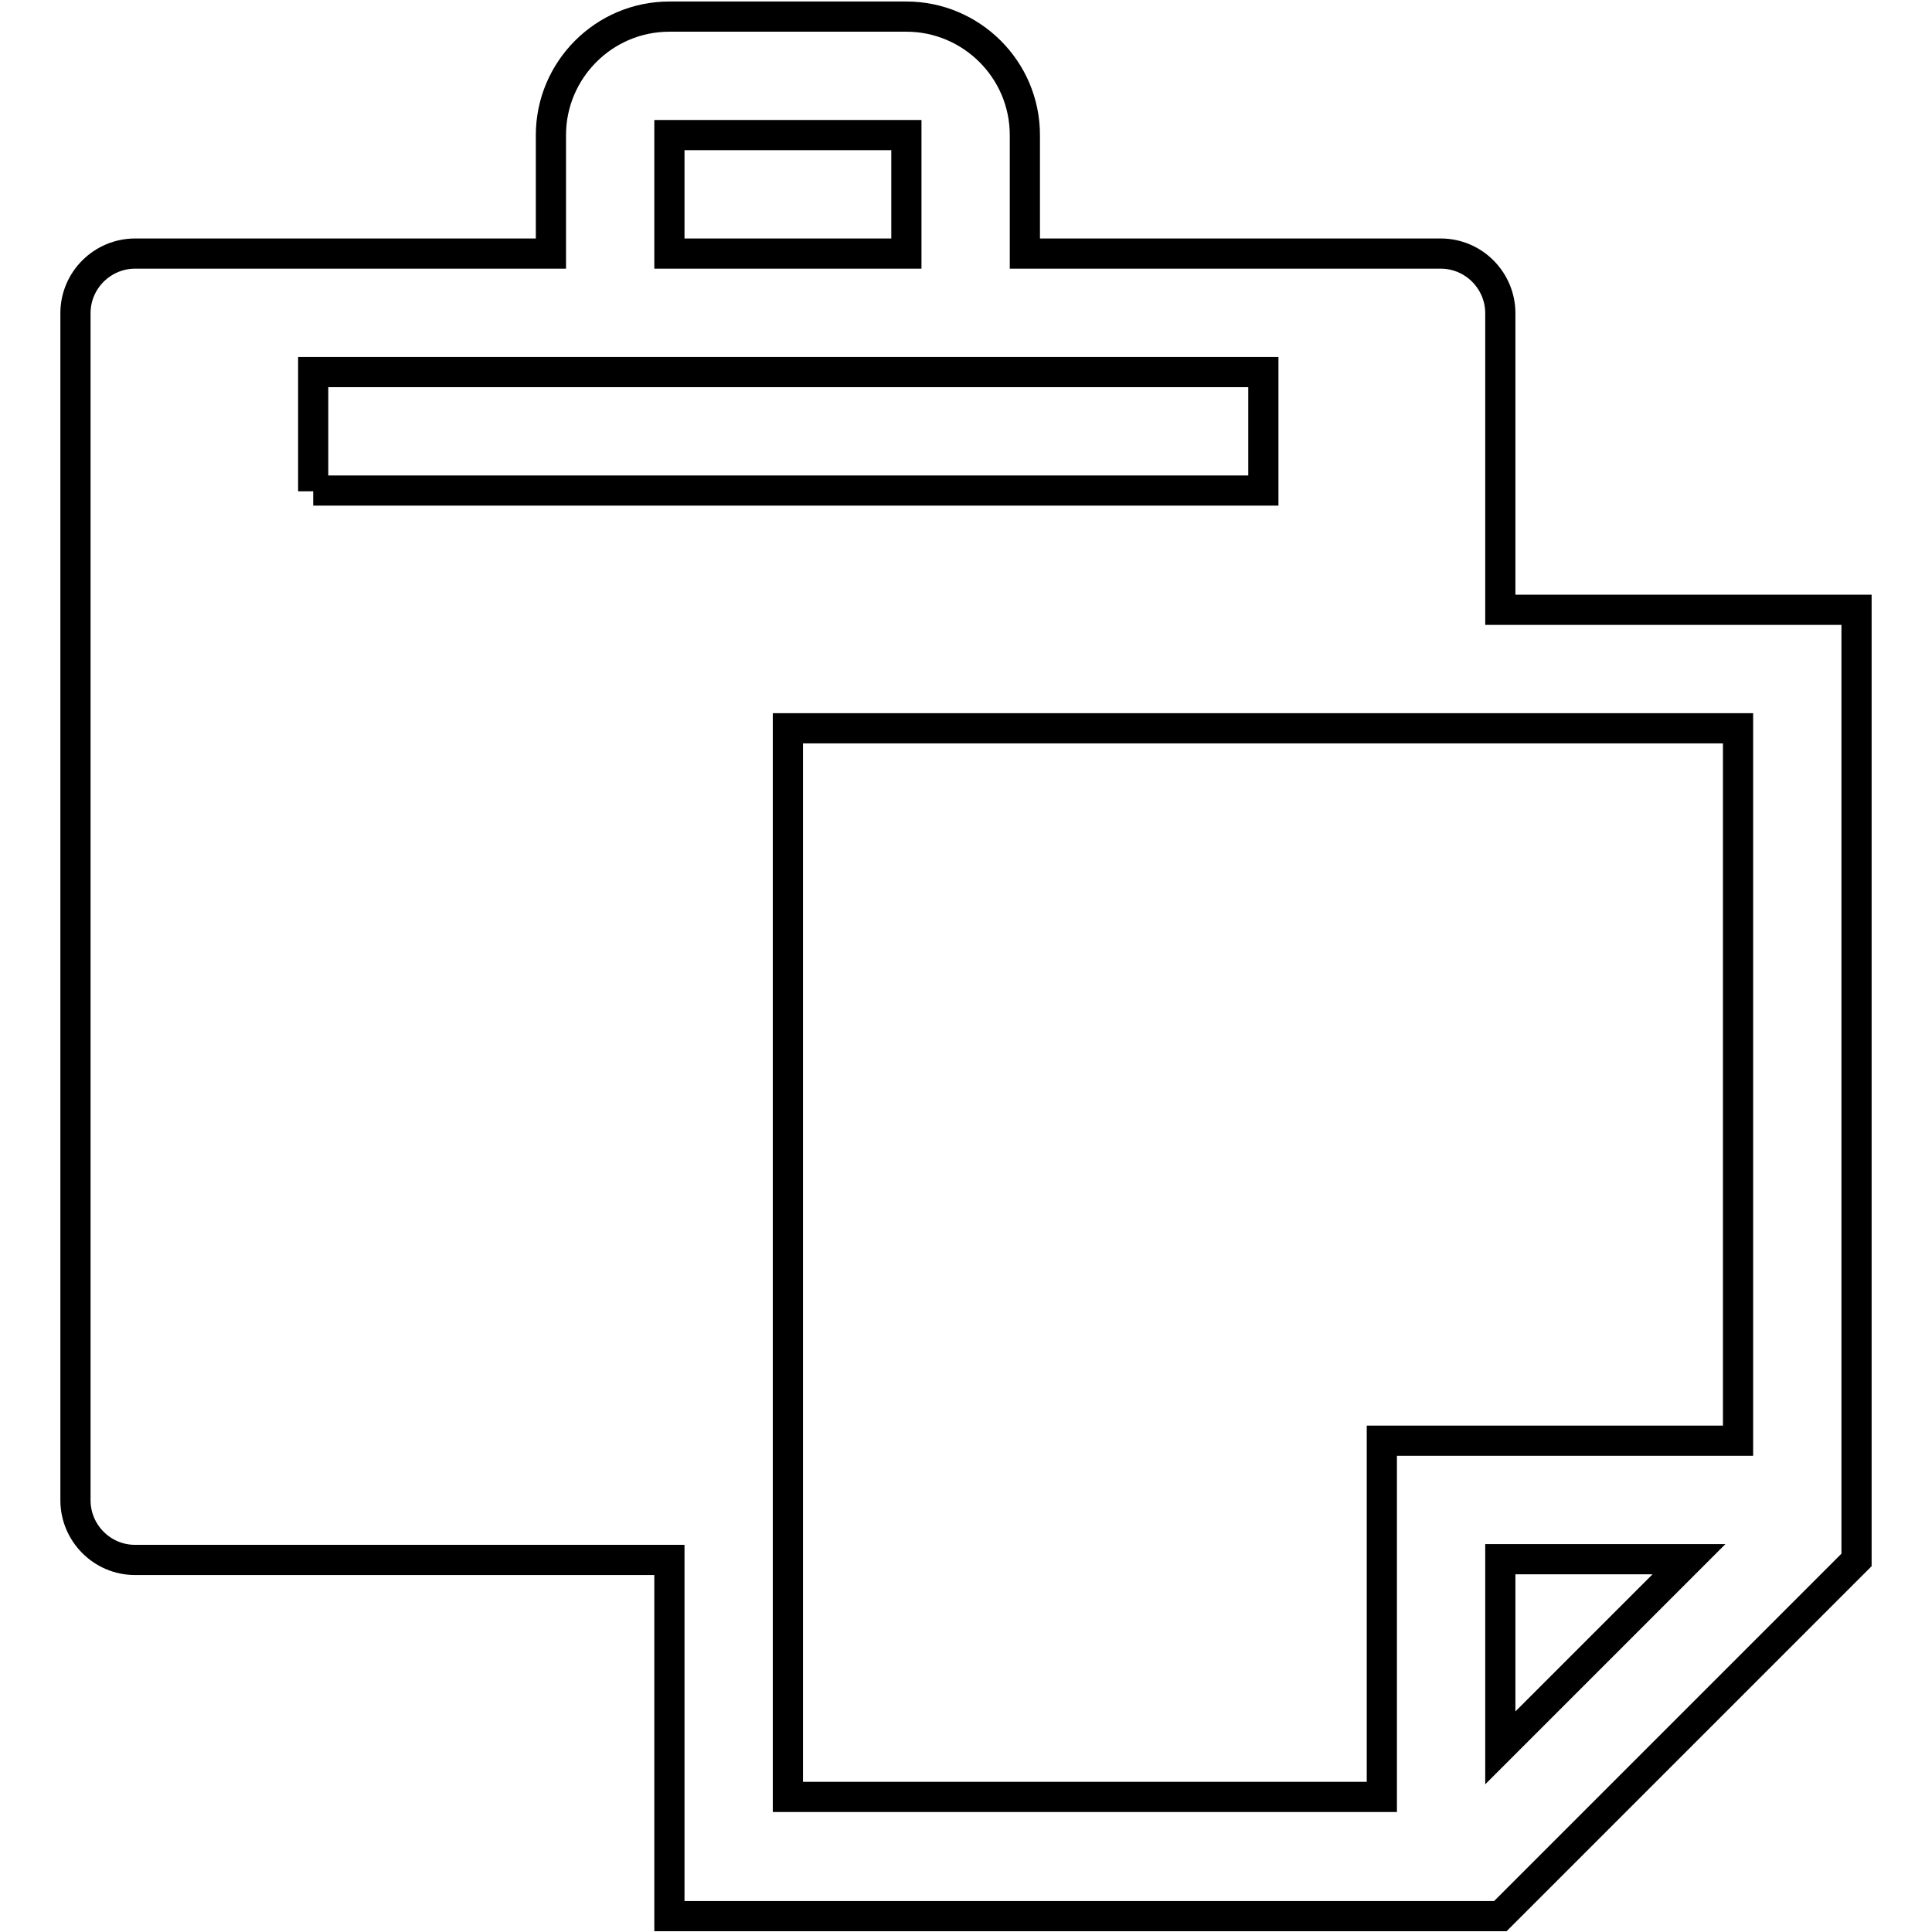 <?xml version="1.0" encoding="utf-8"?>
<!-- Svg Vector Icons : http://www.onlinewebfonts.com/icon -->
<!DOCTYPE svg PUBLIC "-//W3C//DTD SVG 1.1//EN" "http://www.w3.org/Graphics/SVG/1.1/DTD/svg11.dtd">
<svg version="1.1" xmlns="http://www.w3.org/2000/svg" xmlns:xlink="http://www.w3.org/1999/xlink" x="0px" y="0px" viewBox="0 0 256 256" enable-background="new 0 0 256 256" xml:space="preserve">
<g> <path stroke-width="4" fill-opacity="0" stroke="#000000"  d="M198.8,80.8V41.5c0-4.3-3.5-7.9-7.9-7.9h-55.1V17.9c0-8.7-7.1-15.7-15.7-15.7H88.7 c-8.7,0-15.7,7.1-15.7,15.7v15.7H17.9c-4.3,0-7.9,3.5-7.9,7.9v157.3c0,4.3,3.5,7.9,7.9,7.9h70.8v47.2h110.1l47.2-47.2V80.8H198.8z  M88.7,17.9C88.7,17.9,88.7,17.9,88.7,17.9l31.4,0c0,0,0,0,0,0l0,15.7H88.7V17.9z M41.5,65.1V49.3h125.9v15.7H41.5z M198.8,231.6 v-25h25L198.8,231.6z M230.3,190.9h-47.2v47.2h-78.7V96.5h125.9V190.9z"/></g>
</svg>